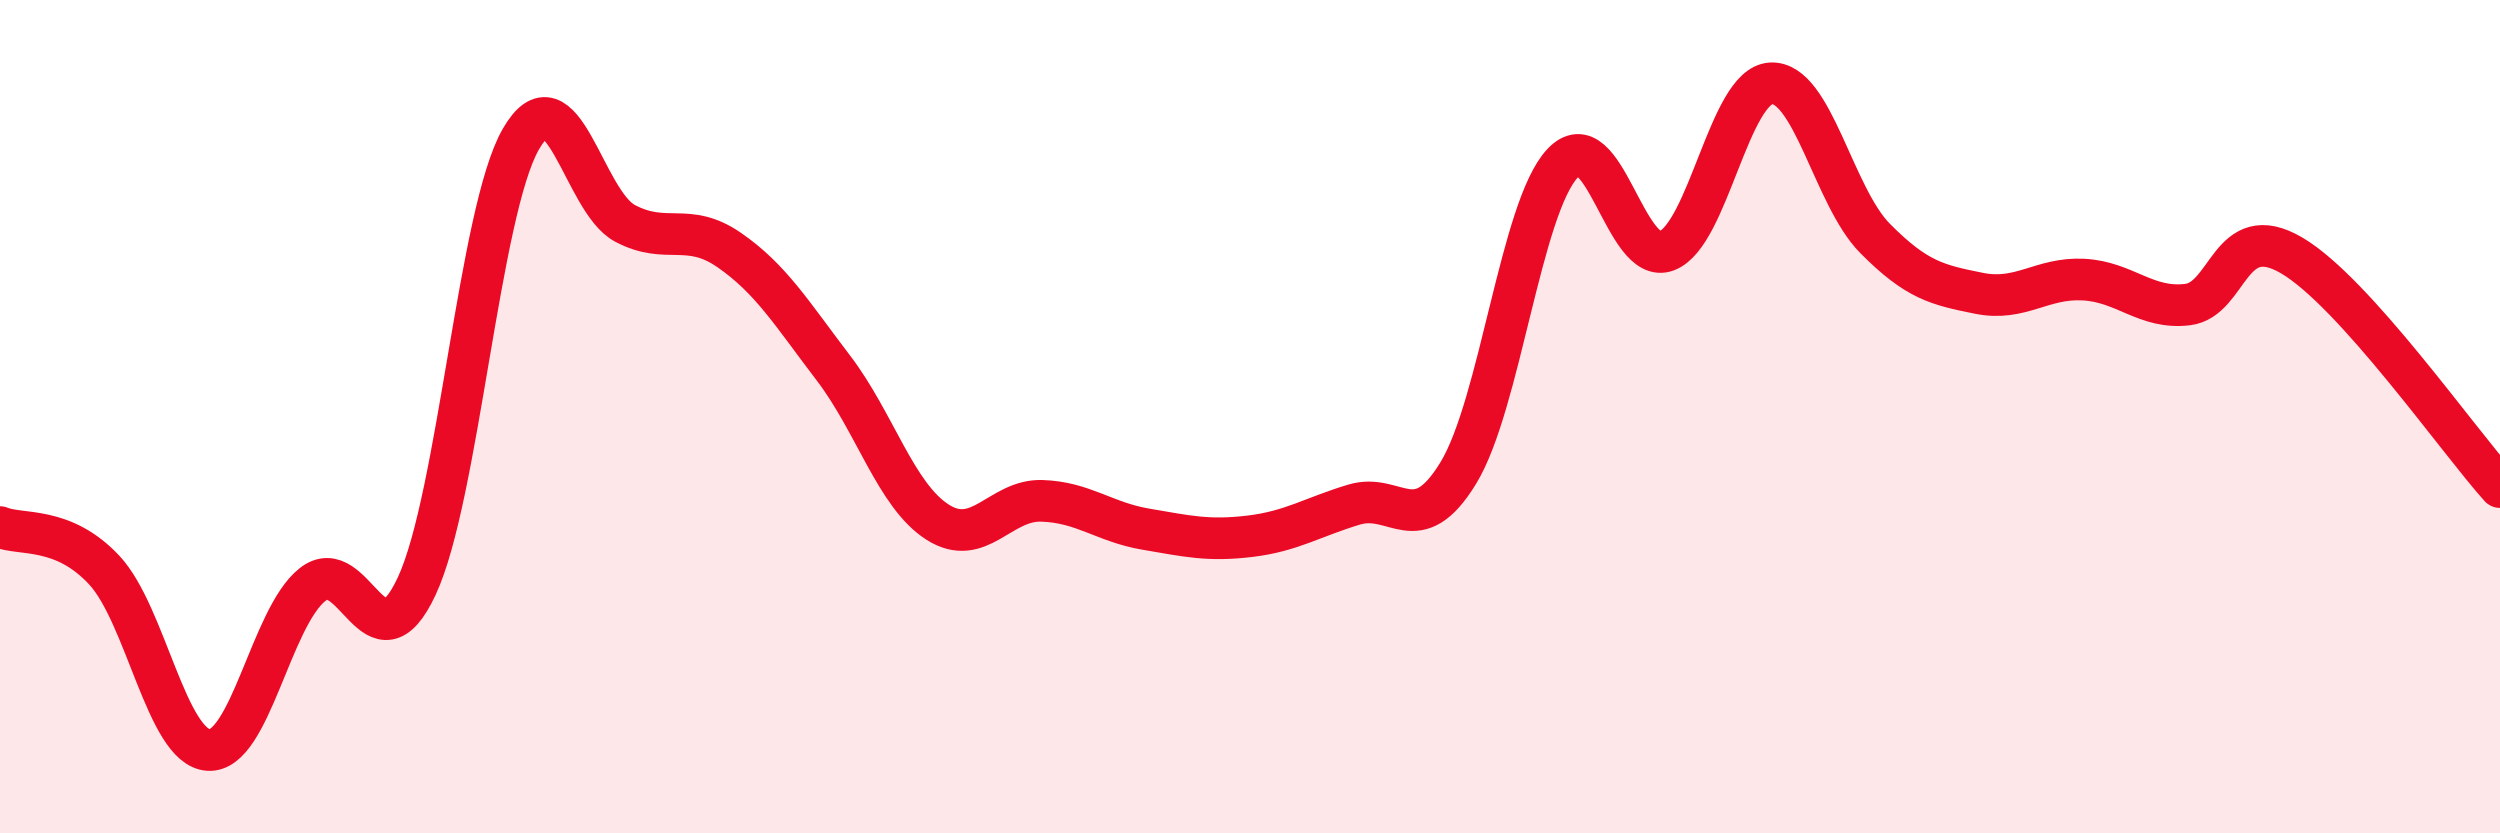 
    <svg width="60" height="20" viewBox="0 0 60 20" xmlns="http://www.w3.org/2000/svg">
      <path
        d="M 0,12.65 C 0.5,12.86 1.5,12.61 2.5,13.68 C 3.5,14.75 4,17.93 5,18 C 6,18.07 6.5,14.82 7.5,14.03 C 8.5,13.24 9,16.21 10,14.07 C 11,11.93 11.5,5.08 12.5,3.34 C 13.5,1.6 14,4.83 15,5.36 C 16,5.89 16.5,5.31 17.5,6 C 18.5,6.69 19,7.52 20,8.83 C 21,10.14 21.5,11.89 22.5,12.53 C 23.5,13.17 24,11.99 25,12.02 C 26,12.05 26.5,12.53 27.5,12.7 C 28.5,12.87 29,12.99 30,12.87 C 31,12.75 31.5,12.41 32.5,12.11 C 33.5,11.81 34,12.99 35,11.35 C 36,9.71 36.5,4.99 37.5,3.92 C 38.5,2.85 39,6.4 40,6.02 C 41,5.64 41.5,2.06 42.5,2 C 43.5,1.94 44,4.71 45,5.72 C 46,6.73 46.5,6.84 47.5,7.04 C 48.5,7.24 49,6.66 50,6.71 C 51,6.76 51.5,7.43 52.5,7.31 C 53.5,7.19 53.5,5.25 55,6.13 C 56.5,7.01 59,10.58 60,11.69L60 20L0 20Z"
        fill="#EB0A25"
        opacity="0.1"
        stroke-linecap="round"
        stroke-linejoin="round"
      />
      <path
        d="M 0,12.65 C 0.5,12.86 1.5,12.61 2.5,13.68 C 3.5,14.75 4,17.93 5,18 C 6,18.07 6.5,14.82 7.5,14.03 C 8.5,13.24 9,16.21 10,14.07 C 11,11.93 11.5,5.08 12.5,3.34 C 13.5,1.6 14,4.83 15,5.36 C 16,5.89 16.5,5.31 17.5,6 C 18.5,6.69 19,7.52 20,8.83 C 21,10.14 21.5,11.89 22.5,12.53 C 23.5,13.17 24,11.99 25,12.02 C 26,12.05 26.5,12.53 27.5,12.7 C 28.5,12.87 29,12.99 30,12.87 C 31,12.75 31.5,12.41 32.5,12.11 C 33.5,11.81 34,12.99 35,11.35 C 36,9.71 36.5,4.99 37.5,3.92 C 38.5,2.85 39,6.4 40,6.02 C 41,5.64 41.5,2.06 42.5,2 C 43.5,1.94 44,4.71 45,5.72 C 46,6.73 46.5,6.84 47.5,7.04 C 48.5,7.24 49,6.66 50,6.71 C 51,6.76 51.5,7.43 52.5,7.31 C 53.5,7.19 53.5,5.25 55,6.13 C 56.5,7.01 59,10.58 60,11.69"
        stroke="#EB0A25"
        stroke-width="1"
        fill="none"
        stroke-linecap="round"
        stroke-linejoin="round"
      />
    </svg>
  